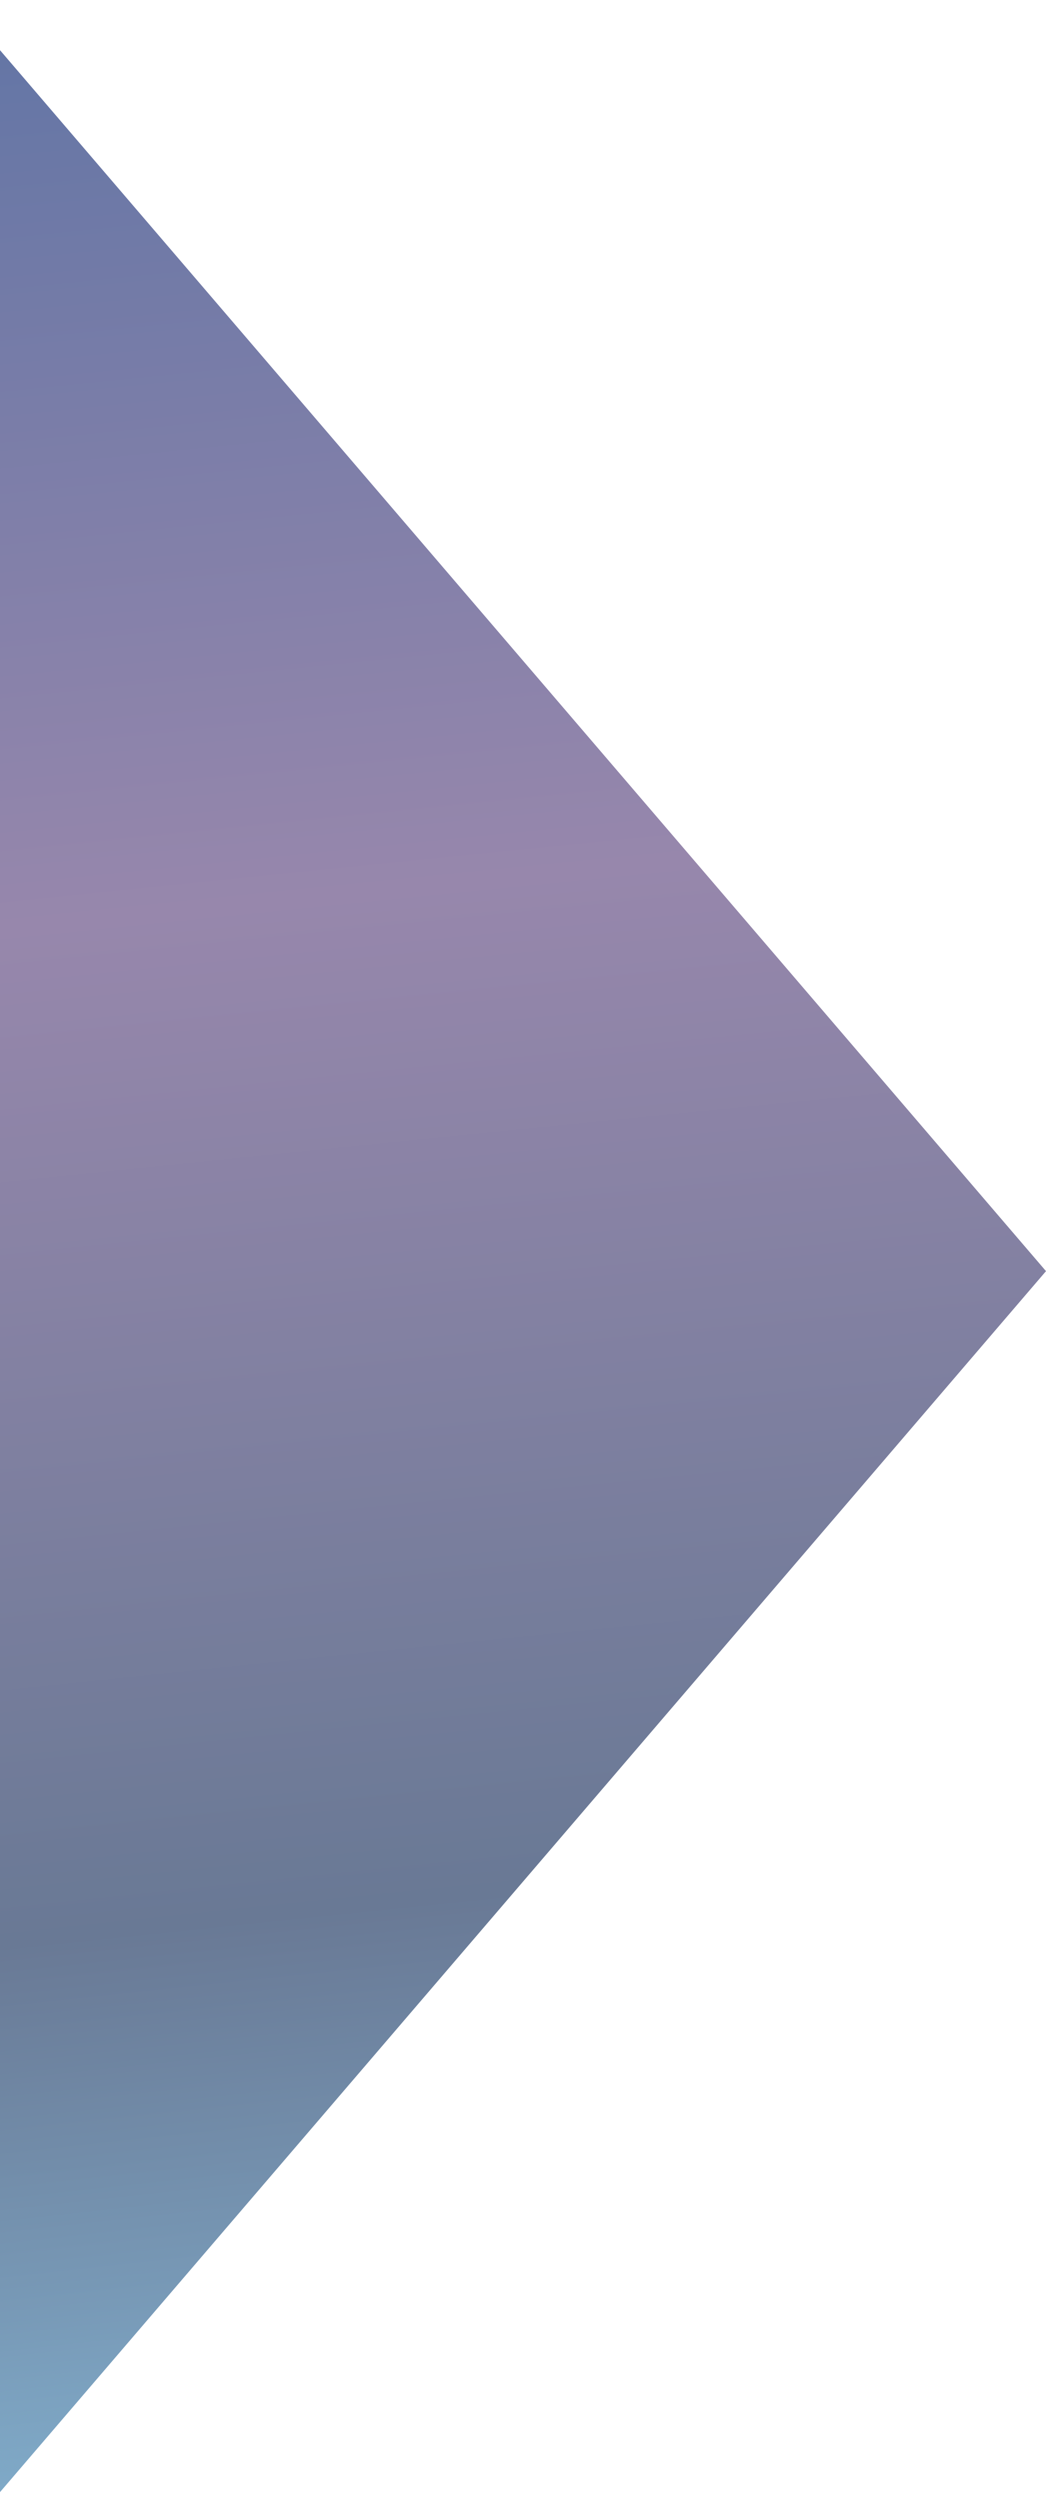 <?xml version="1.0" encoding="UTF-8"?> <svg xmlns="http://www.w3.org/2000/svg" width="18" height="43" viewBox="0 0 18 43" fill="none"> <path d="M18 21.863L-1.97694e-06 42.863L-1.41062e-07 0.863L18 21.863Z" fill="url(#paint0_radial_67_450)"></path> <defs> <radialGradient id="paint0_radial_67_450" cx="0" cy="0" r="1" gradientUnits="userSpaceOnUse" gradientTransform="translate(12.585 46.574) rotate(-94.298) scale(47.844 495.61)"> <stop stop-color="#8AC1E0"></stop> <stop offset="0.295" stop-color="#697995"></stop> <stop offset="0.665" stop-color="#9787AC"></stop> <stop offset="1" stop-color="#6275A5"></stop> </radialGradient> </defs> </svg> 